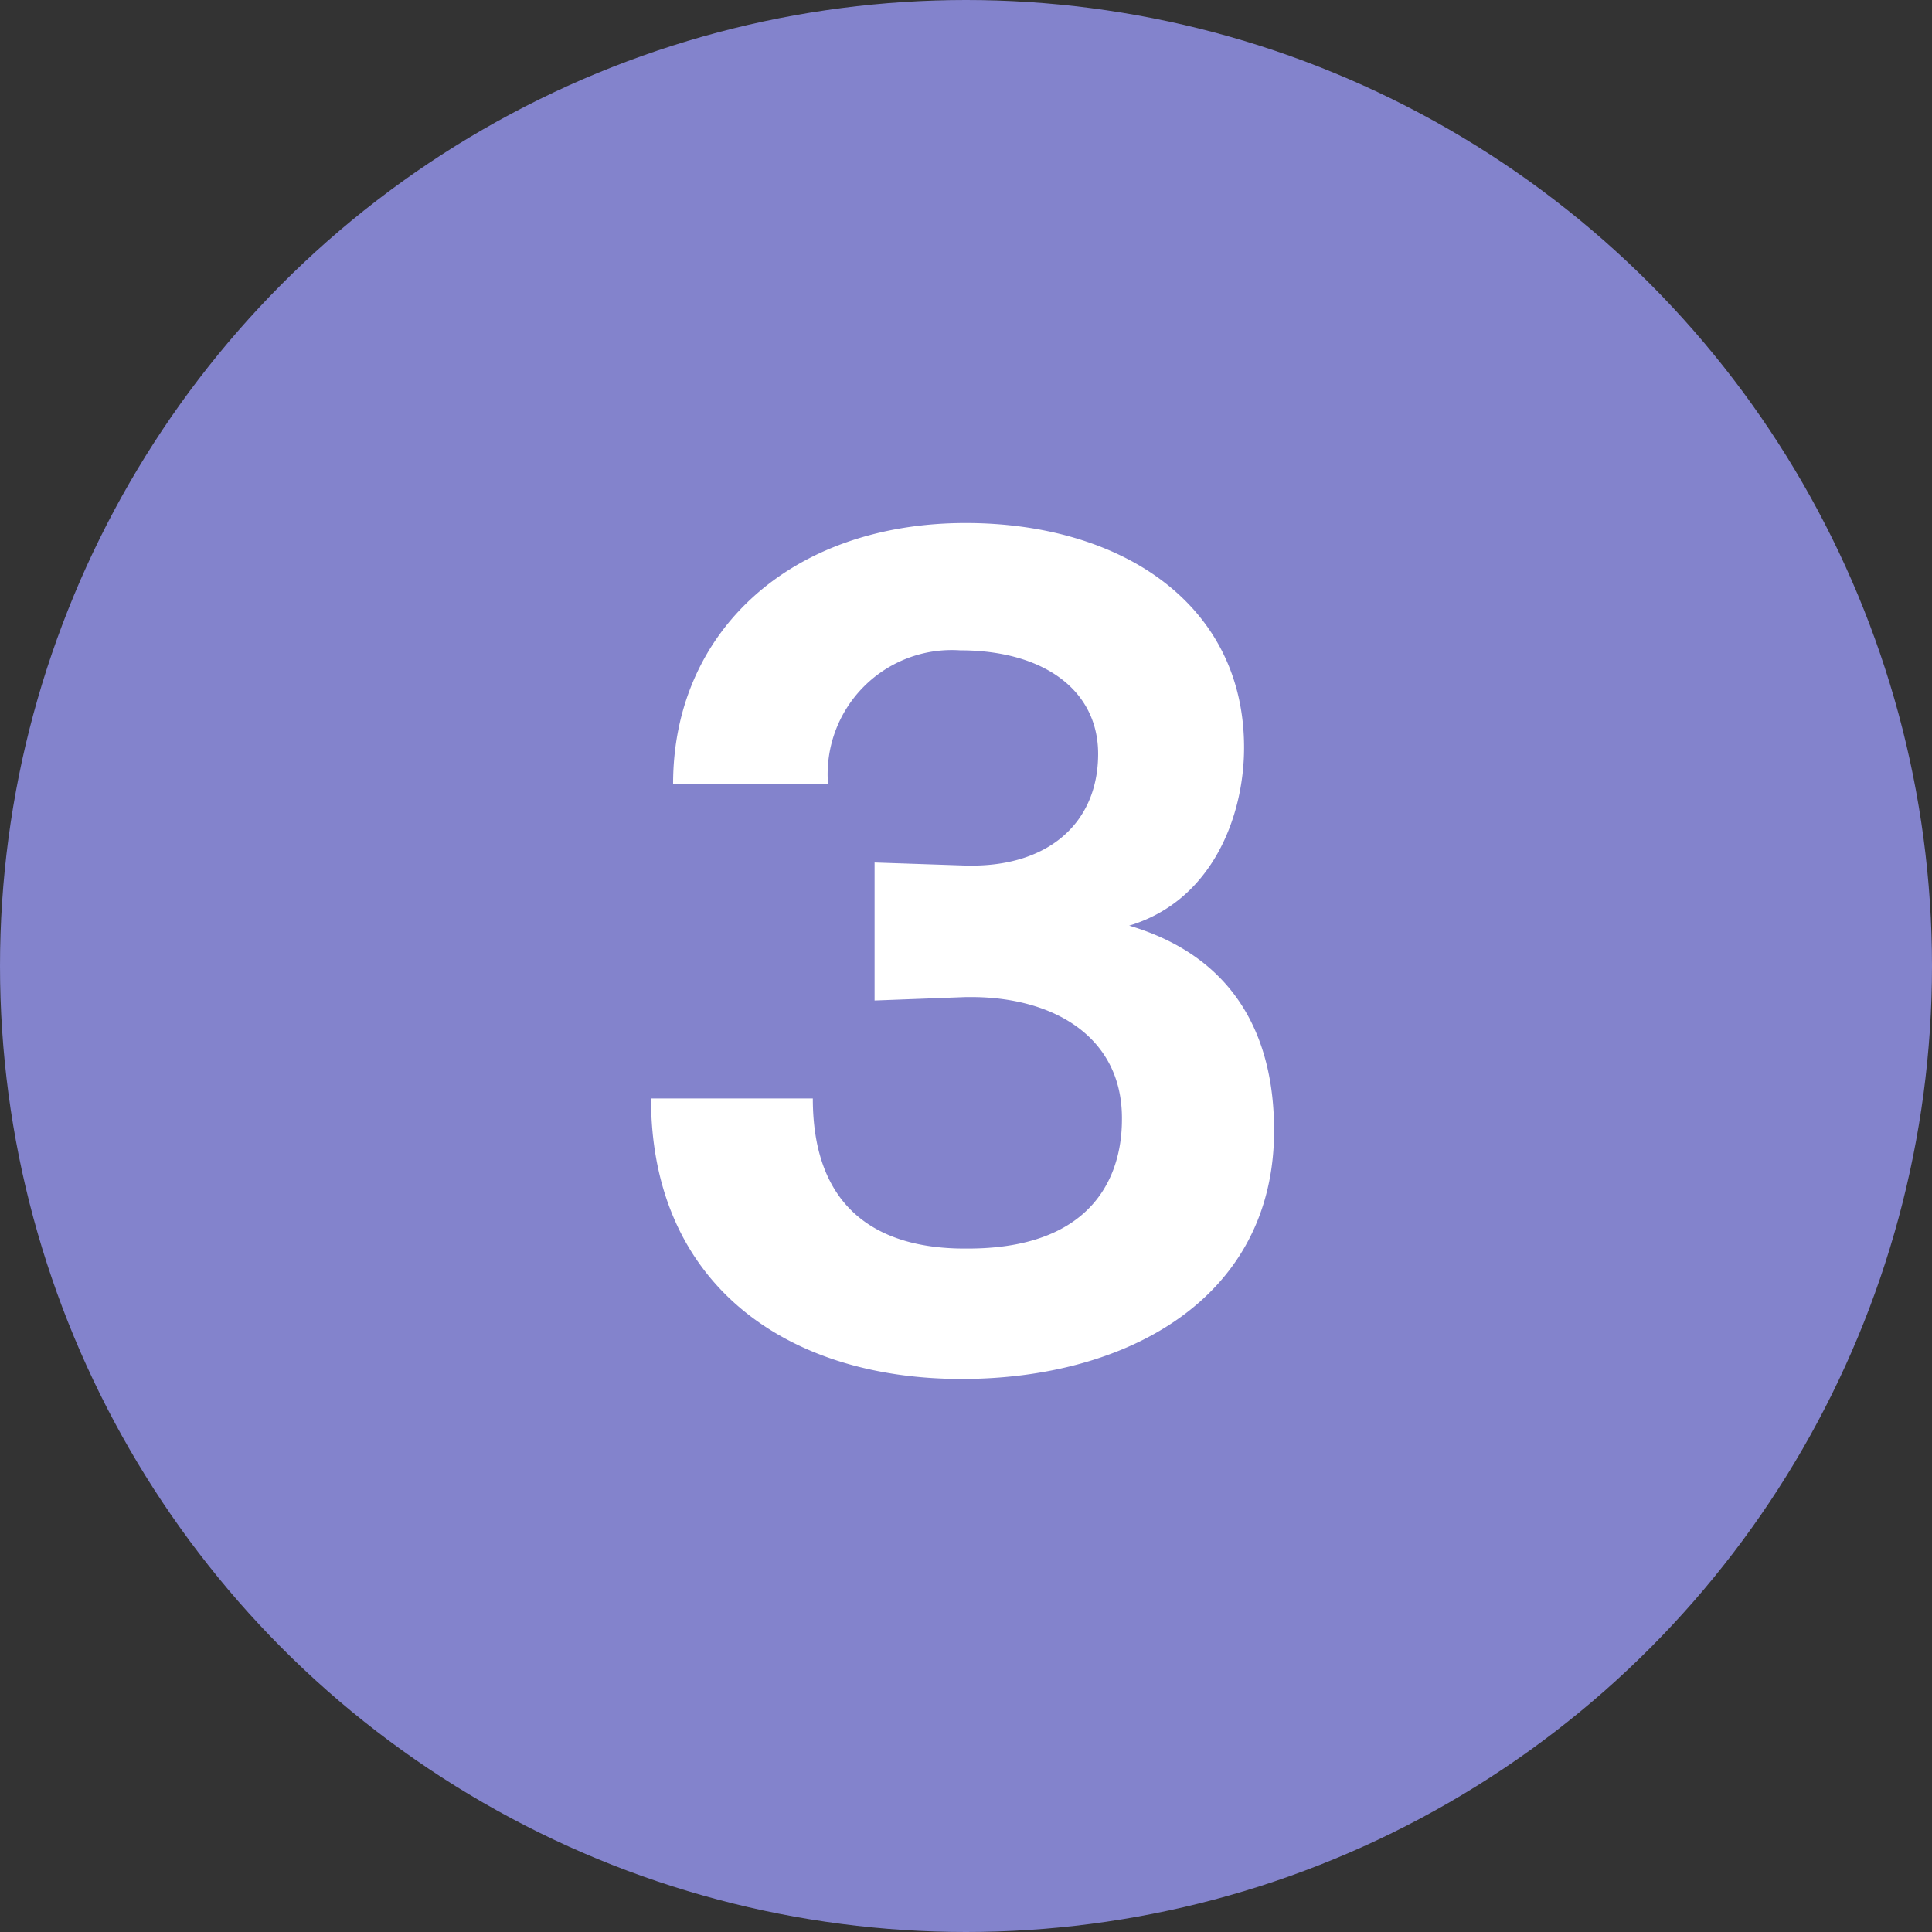 <svg xmlns="http://www.w3.org/2000/svg" width="56" height="56" viewBox="0 0 56 56"><rect x="0" y="0" width="56" height="56" fill="#333333" stroke="none"/><circle cx="28" cy="28" r="28" fill="#8383cc"/><path d="M23.56 31.84c0 3.3 2 4.35 4.4 4.35h.09c4.41 0 4.47-3.09 4.47-3.78 0-2.37-2-3.51-4.37-3.51H28l-2.65.1v-4l2.67.09h.15c2.25 0 3.66-1.26 3.66-3.24 0-1.83-1.56-3-4-3A3.6 3.6 0 0024 22.72h-4.49c0-4.41 3.41-7.56 8.48-7.56 4.5 0 8.07 2.34 8.07 6.51 0 2-.93 4.44-3.33 5.16 2.94.87 4.2 3.06 4.2 5.94 0 4.86-4.26 7.2-9.06 7.2-5.12 0-9-2.79-9-8.13z" fill="#fff"/></svg>